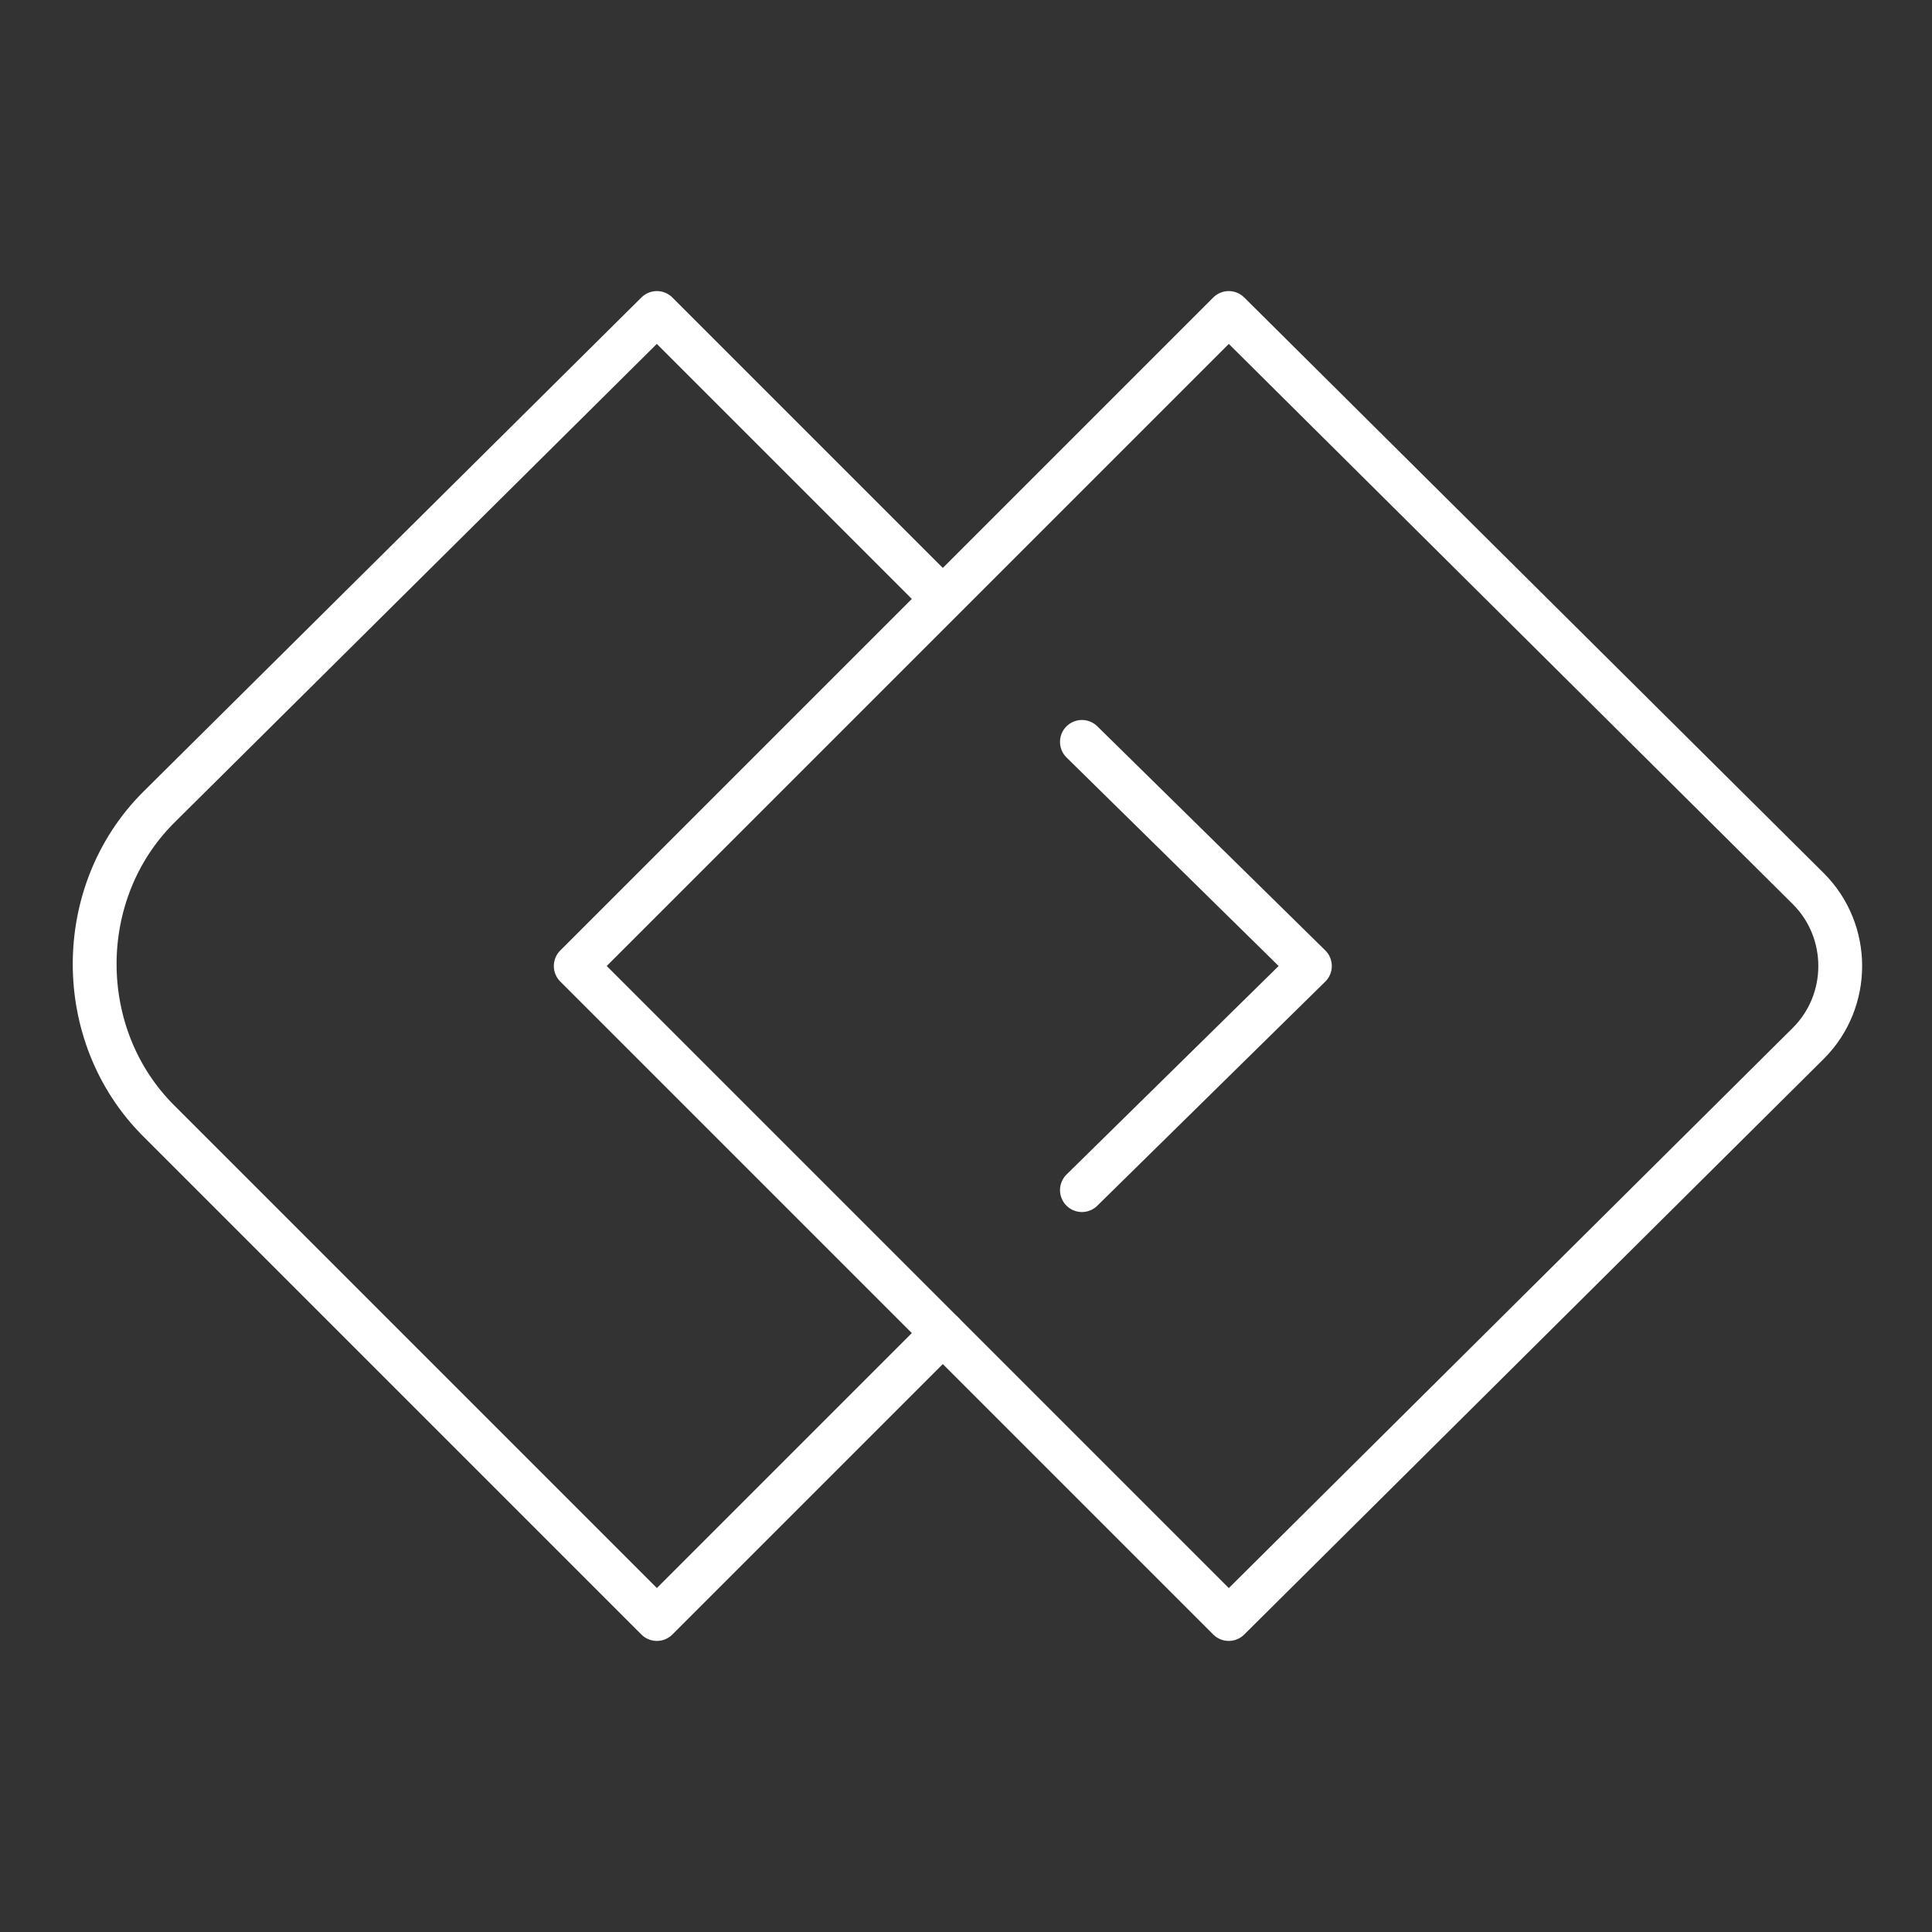 <?xml version="1.0" encoding="utf-8"?>
<!-- Generator: Adobe Illustrator 24.0.1, SVG Export Plug-In . SVG Version: 6.00 Build 0)  -->
<svg version="1.1" id="Layer_1" xmlns="http://www.w3.org/2000/svg" xmlns:xlink="http://www.w3.org/1999/xlink" x="0px" y="0px"
	 viewBox="0 0 50 50" style="enable-background:new 0 0 50 50;" xml:space="preserve">
<rect x="0" y="0" width="50" height="50" fill="#333333" stroke="none"/>
<style type="text/css">
	.st0{fill:none;stroke:#FFFFFF;stroke-width:1.134;stroke-linecap:round;stroke-linejoin:round;stroke-miterlimit:10;}
</style>
<g>
	<path class="st0" d="M14.9,25L31.8,8.1L46.8,23c1.1,1.1,1.1,2.9,0,4L31.8,41.9L14.9,25z"/>
	<g>
		<path class="st0" d="M24.1,15.2L17,8.1L4.1,20.9c-2.2,2.2-2.2,5.9,0,8.1l12.9,12.9l7.4-7.4"/>
		<polyline class="st0" points="28,19.2 33.9,25 28,30.8 		"/>
	</g>
</g>
</svg>
